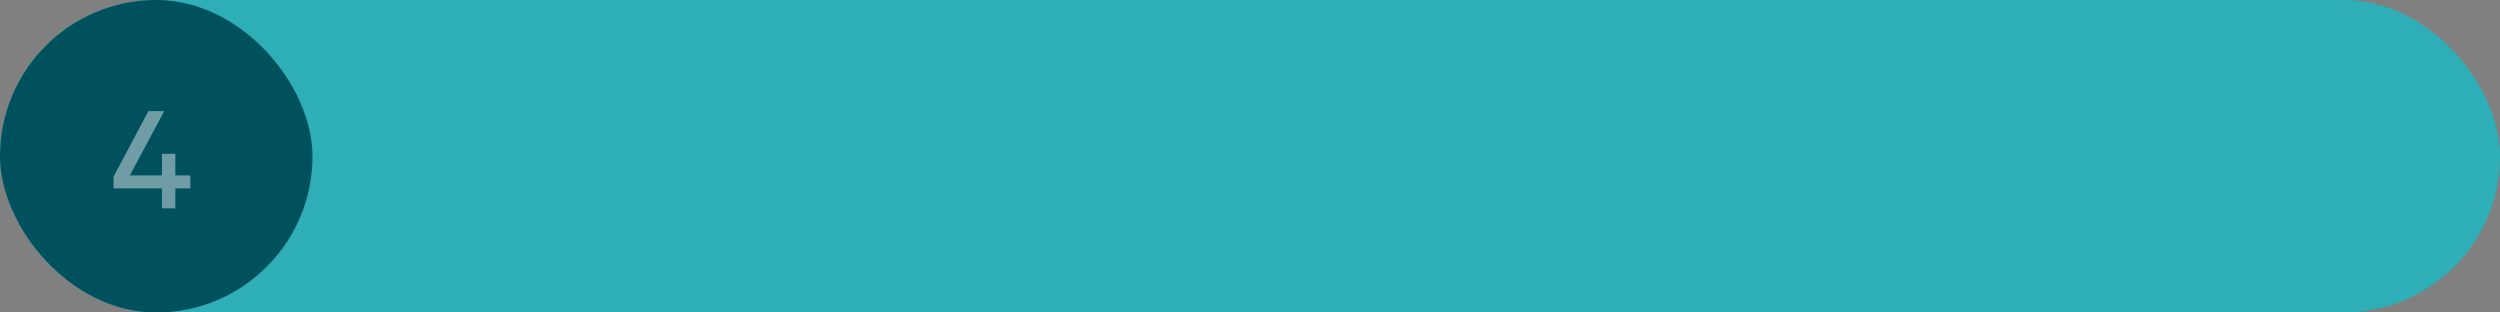 <?xml version="1.0" encoding="UTF-8"?> <svg xmlns="http://www.w3.org/2000/svg" width="360" height="45" viewBox="0 0 360 45" fill="none"><rect x="0" y="0" width="360" height="45" fill="#808080" stroke="none"/> <rect width="360" height="45" rx="22.5" fill="#2EAEB7"></rect> <rect width="45" height="45" rx="22.5" fill="#00515E"></rect> <path d="M23.32 30V27.13H16.35V25.44L21.37 16H23.65L18.7 25.26H23.32V22.15H25.25V25.26H27.41V27.13H25.25V30H23.32Z" fill="white" fill-opacity="0.44"></path> </svg> 